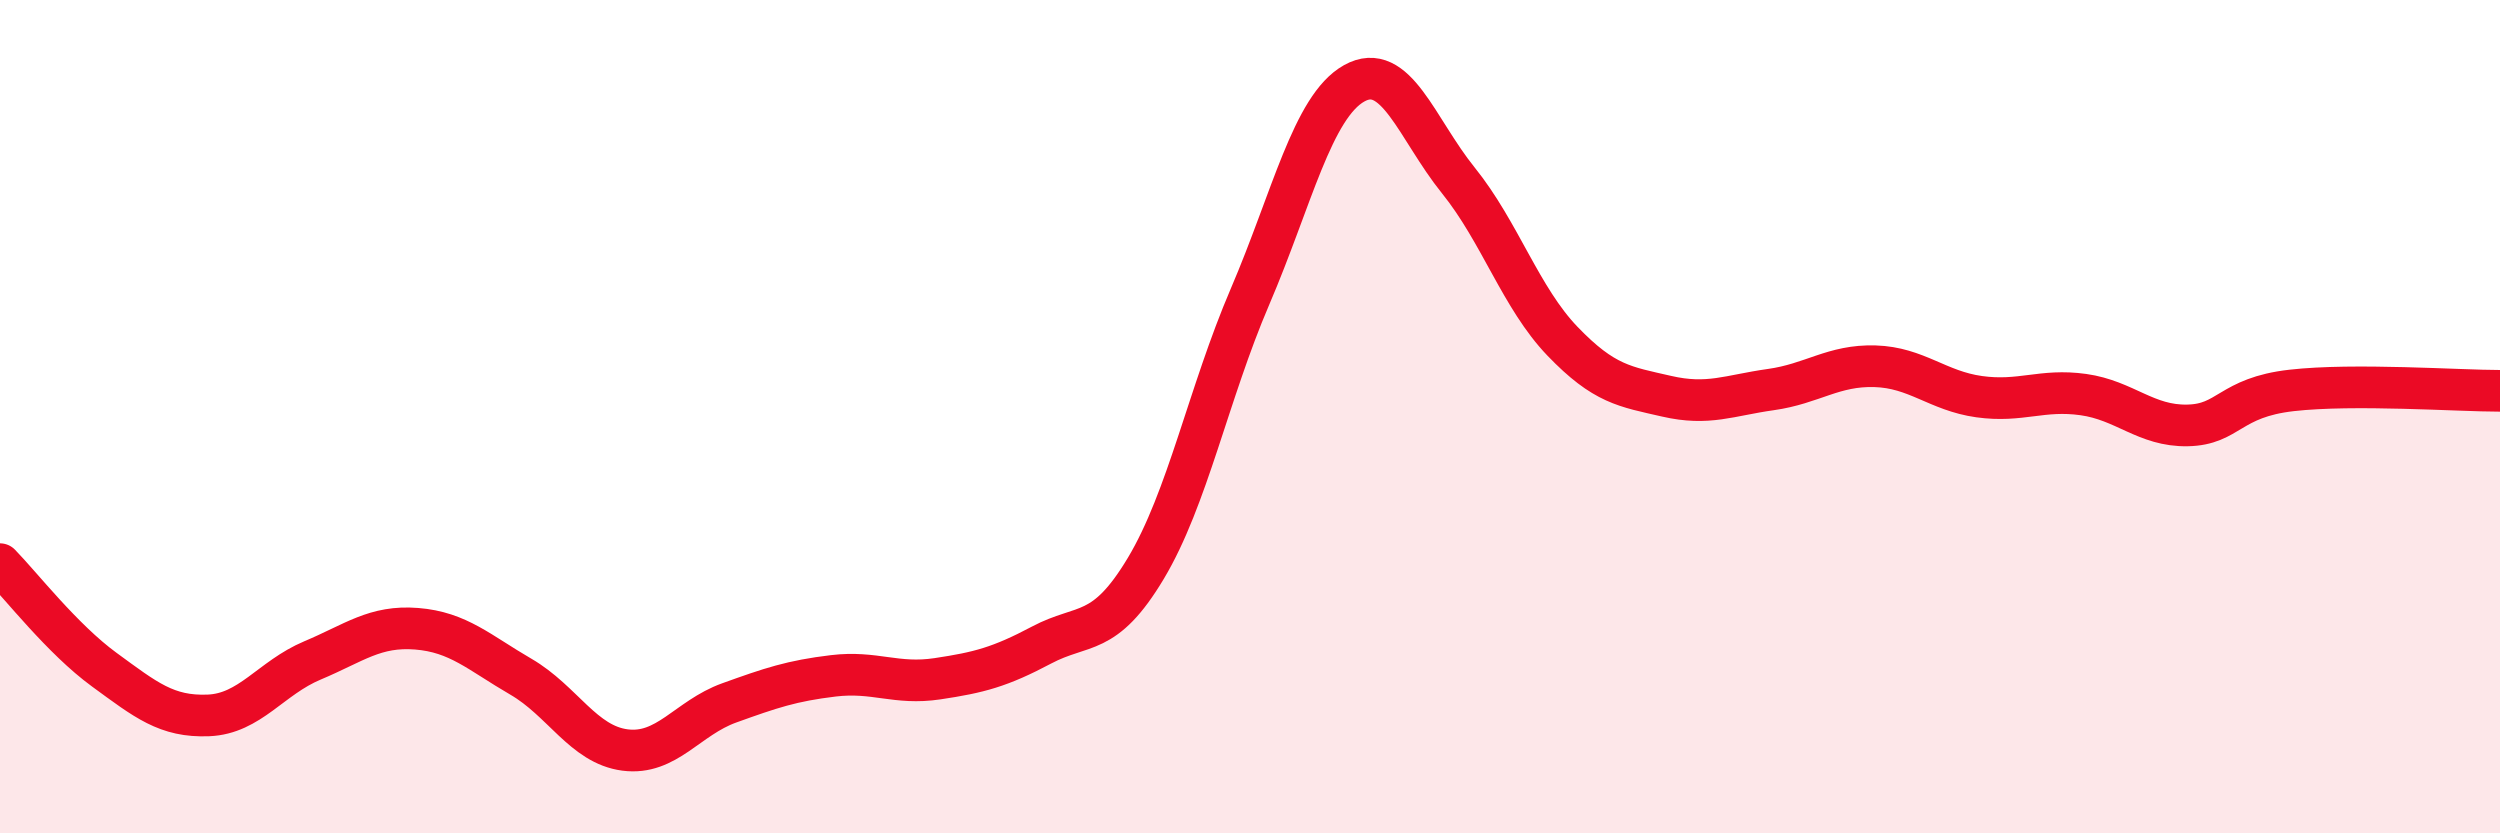 
    <svg width="60" height="20" viewBox="0 0 60 20" xmlns="http://www.w3.org/2000/svg">
      <path
        d="M 0,13.54 C 0.5,14.05 1.5,15.34 2.5,16.07 C 3.5,16.8 4,17.21 5,17.17 C 6,17.13 6.5,16.27 7.5,15.85 C 8.5,15.43 9,15.01 10,15.09 C 11,15.17 11.5,15.66 12.5,16.24 C 13.5,16.82 14,17.87 15,18 C 16,18.13 16.5,17.23 17.5,16.87 C 18.5,16.51 19,16.34 20,16.22 C 21,16.1 21.5,16.44 22.5,16.29 C 23.5,16.14 24,16.01 25,15.48 C 26,14.95 26.5,15.31 27.5,13.64 C 28.5,11.97 29,9.45 30,7.12 C 31,4.79 31.5,2.56 32.5,2 C 33.5,1.44 34,3.09 35,4.33 C 36,5.57 36.5,7.15 37.5,8.19 C 38.5,9.23 39,9.28 40,9.51 C 41,9.74 41.5,9.49 42.5,9.35 C 43.5,9.21 44,8.76 45,8.79 C 46,8.82 46.5,9.38 47.5,9.52 C 48.5,9.66 49,9.33 50,9.47 C 51,9.61 51.5,10.23 52.5,10.21 C 53.5,10.19 53.5,9.54 55,9.37 C 56.5,9.2 59,9.38 60,9.38L60 20L0 20Z"
        fill="#EB0A25"
        opacity="0.1"
        stroke-linecap="round"
        stroke-linejoin="round"
      />
      <path
        d="M 0,13.54 C 0.5,14.05 1.5,15.34 2.5,16.07 C 3.5,16.8 4,17.21 5,17.17 C 6,17.13 6.5,16.27 7.5,15.85 C 8.5,15.43 9,15.01 10,15.09 C 11,15.17 11.5,15.66 12.5,16.24 C 13.5,16.82 14,17.87 15,18 C 16,18.13 16.5,17.23 17.5,16.87 C 18.5,16.51 19,16.34 20,16.22 C 21,16.1 21.5,16.44 22.5,16.29 C 23.5,16.14 24,16.01 25,15.48 C 26,14.95 26.5,15.31 27.5,13.64 C 28.5,11.97 29,9.45 30,7.12 C 31,4.79 31.5,2.56 32.5,2 C 33.5,1.44 34,3.09 35,4.33 C 36,5.57 36.5,7.15 37.5,8.19 C 38.5,9.23 39,9.28 40,9.51 C 41,9.74 41.5,9.49 42.5,9.35 C 43.5,9.21 44,8.76 45,8.79 C 46,8.82 46.5,9.38 47.5,9.52 C 48.5,9.66 49,9.33 50,9.47 C 51,9.61 51.5,10.23 52.5,10.21 C 53.5,10.19 53.5,9.54 55,9.37 C 56.5,9.2 59,9.38 60,9.38"
        stroke="#EB0A25"
        stroke-width="1"
        fill="none"
        stroke-linecap="round"
        stroke-linejoin="round"
      />
    </svg>
  